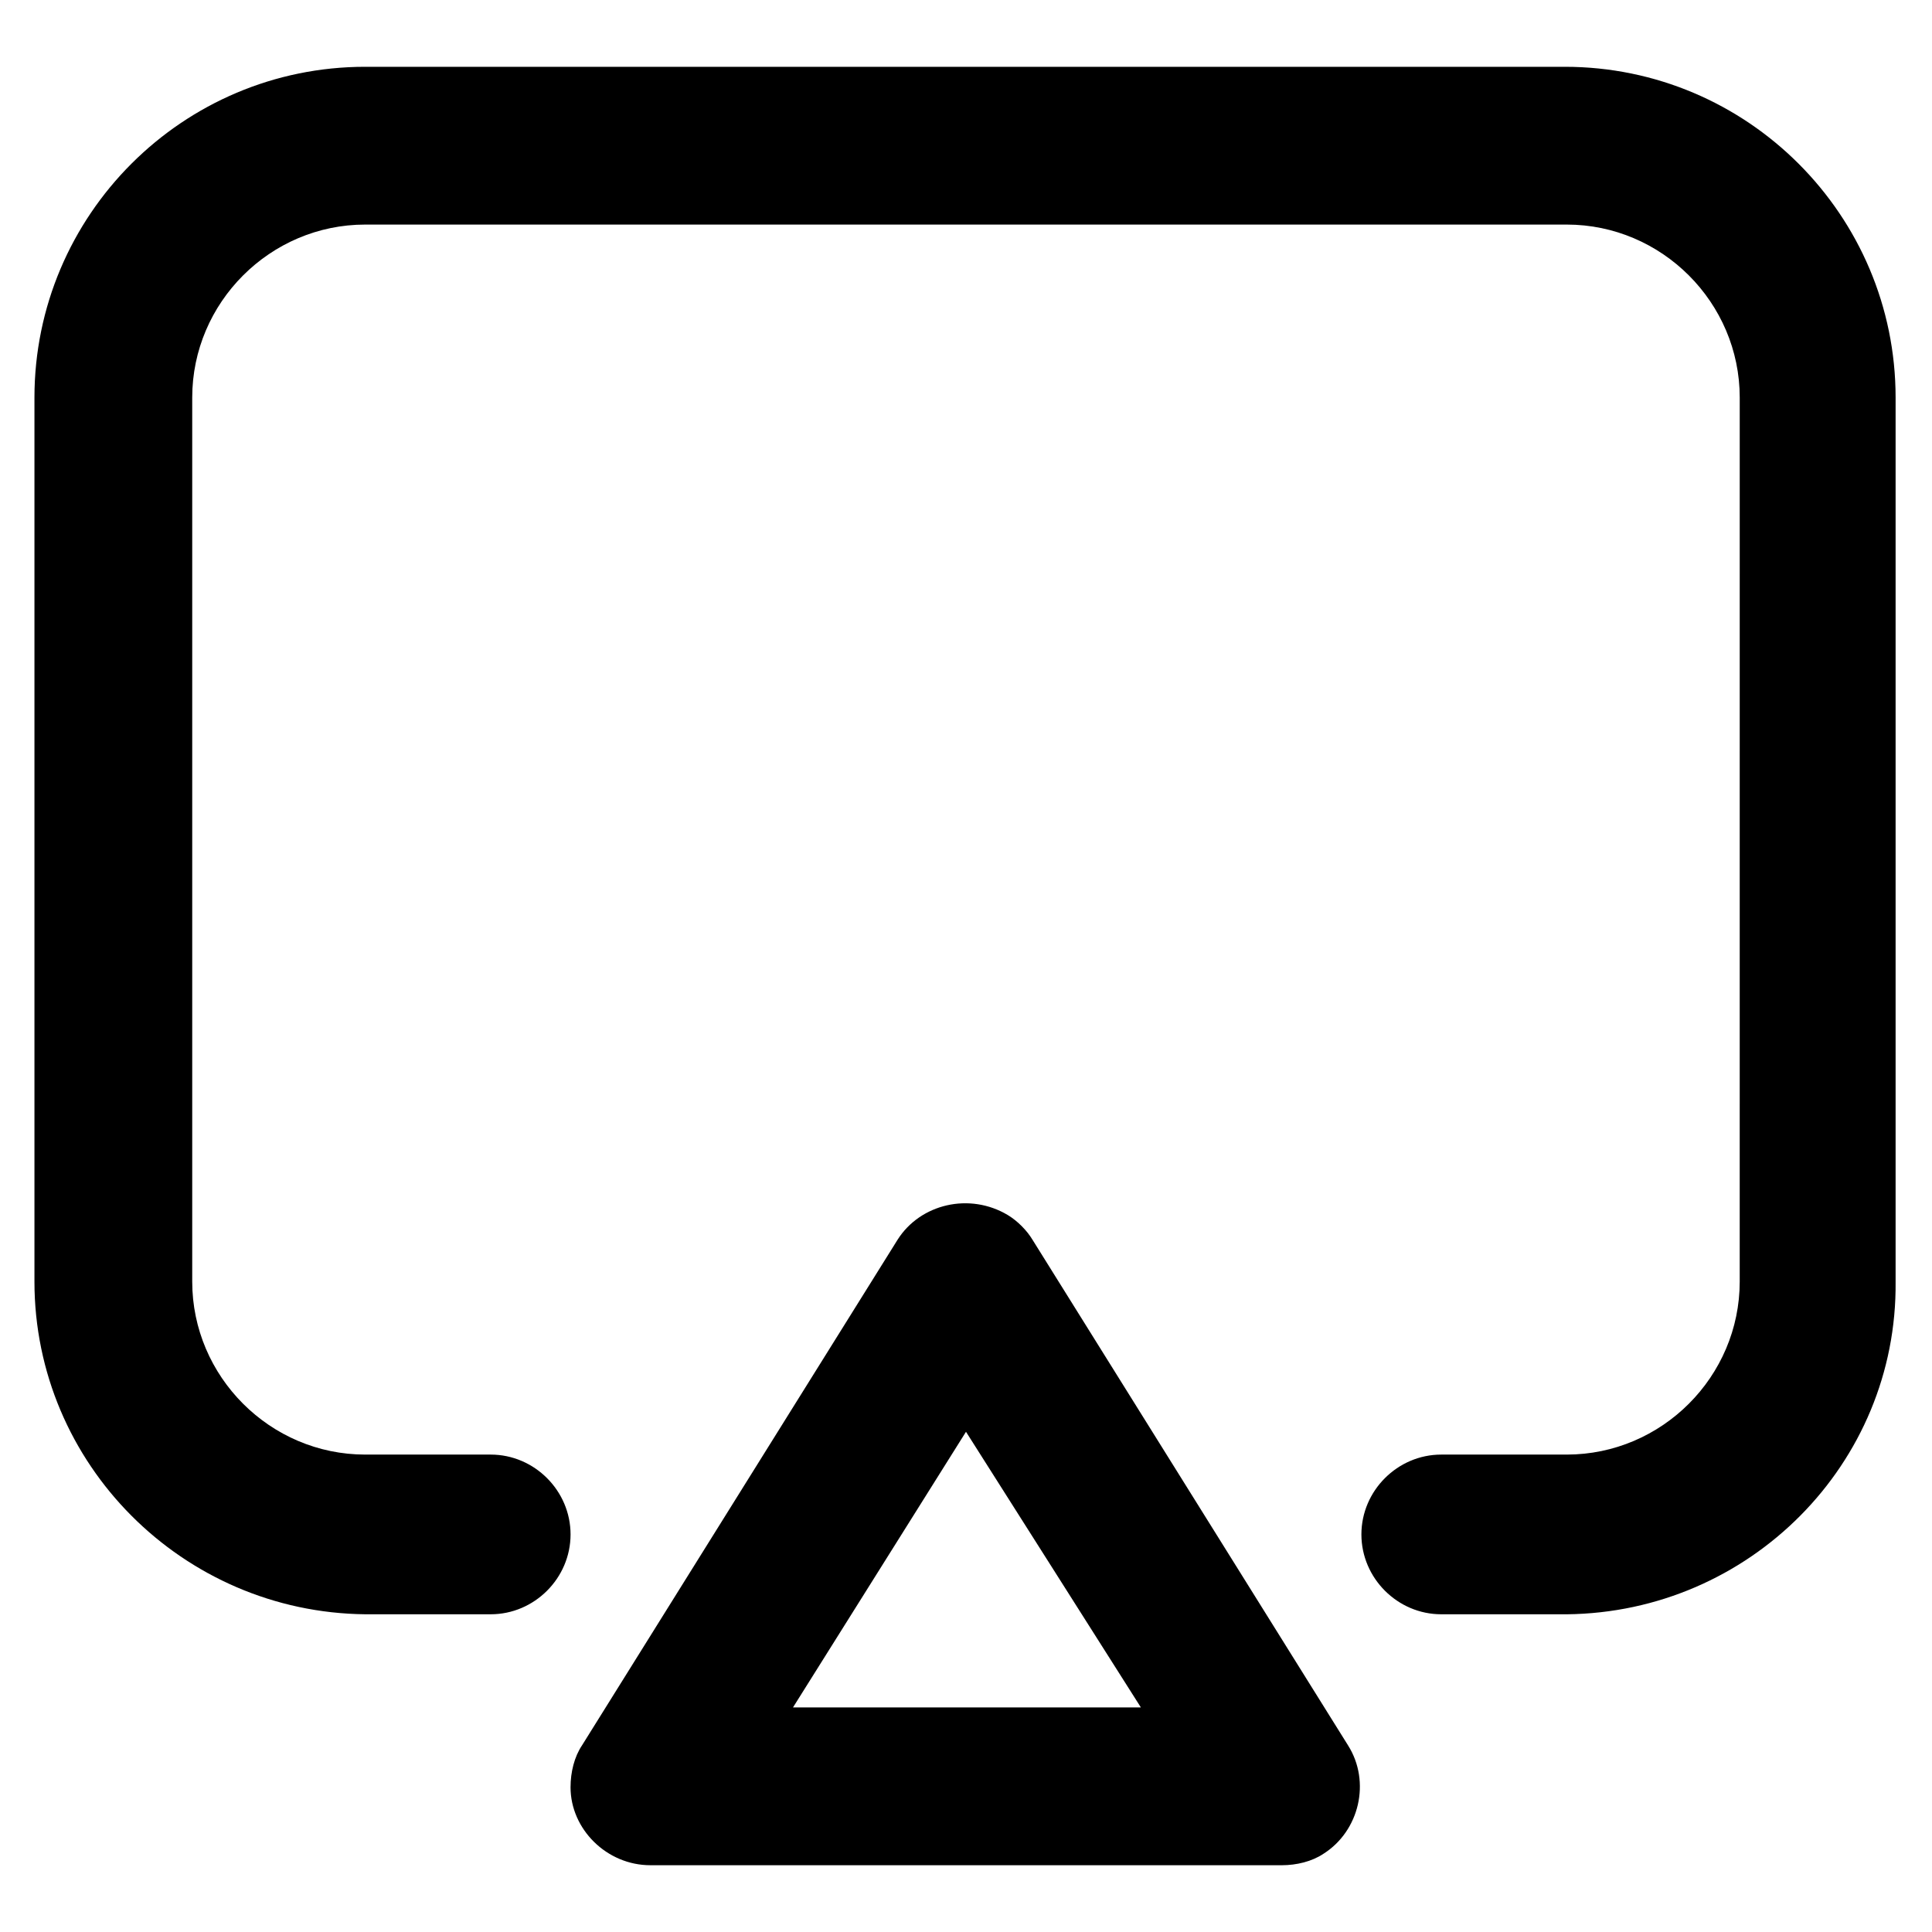 <?xml version="1.0" encoding="UTF-8"?>
<!-- Uploaded to: SVG Find, www.svgrepo.com, Generator: SVG Find Mixer Tools -->
<svg fill="#000000" width="800px" height="800px" version="1.1" viewBox="144 144 512 512" xmlns="http://www.w3.org/2000/svg">
 <path d="m559.2 571.8h-33.254c-11.586 0-21.16-9.574-21.16-21.16 0-11.586 9.574-21.16 21.16-21.16h33.25c25.191 0 45.848-20.656 45.848-45.848l0.004-234.27c0-25.191-20.656-45.848-45.848-45.848h-318.41c-25.191 0-45.848 20.656-45.848 45.848v234.27c0 25.191 20.656 45.848 45.848 45.848h33.254c11.586 0 21.16 9.574 21.16 21.16 0 11.586-9.574 21.16-21.16 21.16h-33.25c-48.367-0.504-87.664-39.801-87.664-88.164v-234.27c0-48.367 39.297-87.664 87.66-87.664h317.9c48.367 0 87.664 39.297 87.664 87.664v234.27c0.504 48.367-38.793 87.664-87.156 88.168zm-75.57 66.504h-167.27c-11.586 0-21.16-9.574-21.16-20.656 0-4.031 1.008-8.062 3.023-11.082l83.633-134.01c6.047-9.574 19.145-12.594 29.223-6.551 2.519 1.512 5.039 4.031 6.551 6.551l83.629 134.01c6.047 9.574 3.023 22.672-6.551 28.719-3.023 2.016-7.055 3.023-11.082 3.023zm-129.48-41.816h92.195l-46.348-73.051z"/>
</svg>